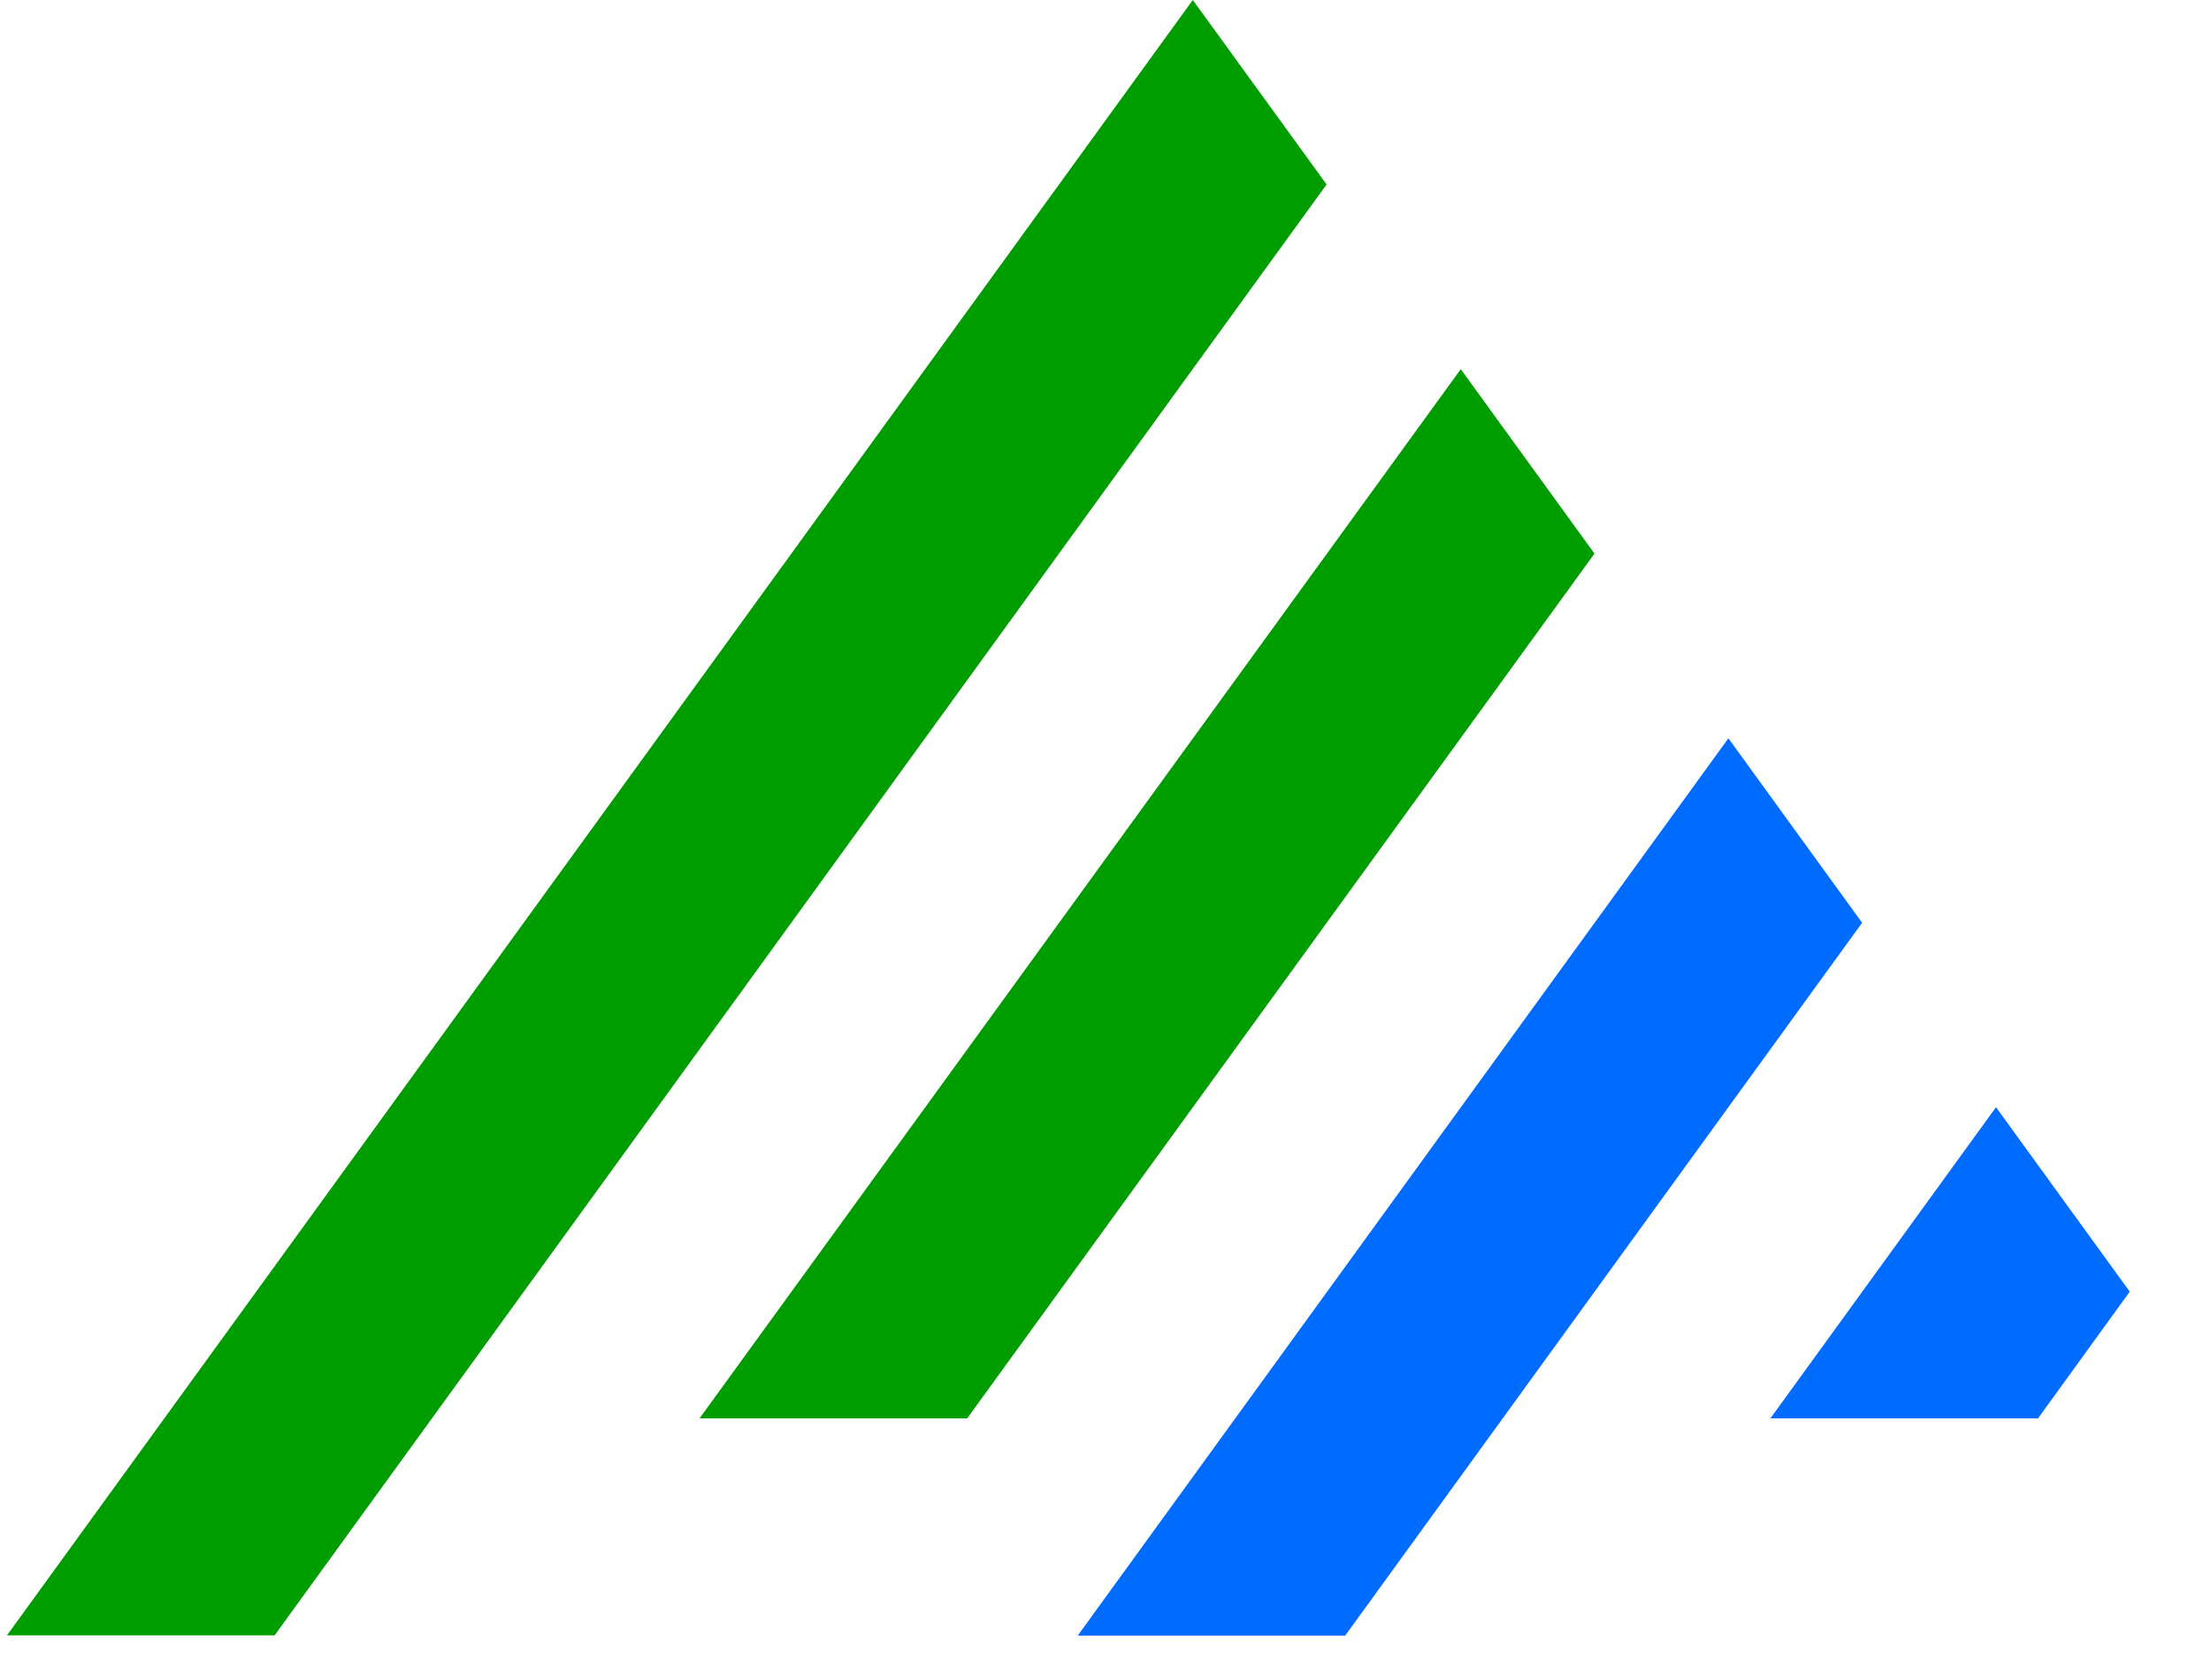<svg viewBox="0 0 25 19" xmlns="http://www.w3.org/2000/svg" focusable="false" aria-hidden="true">
<g clip-path="url(#clip0_6404_39929)">
<path d="M7.91 16.041L16.517 4.175L18.029 6.261L10.936 16.041H7.91ZM3.105 18.495L15 2.086L13.487 0L0.079 18.495H3.105Z" fill="#009D00"/>
<path d="M23.044 16.041L24.081 14.608L22.569 12.522L20.018 16.041H23.044ZM15.212 18.495L21.055 10.436L19.543 8.35L12.186 18.498H15.212V18.495Z" fill="#006BFF"/>
</g>
</svg>
